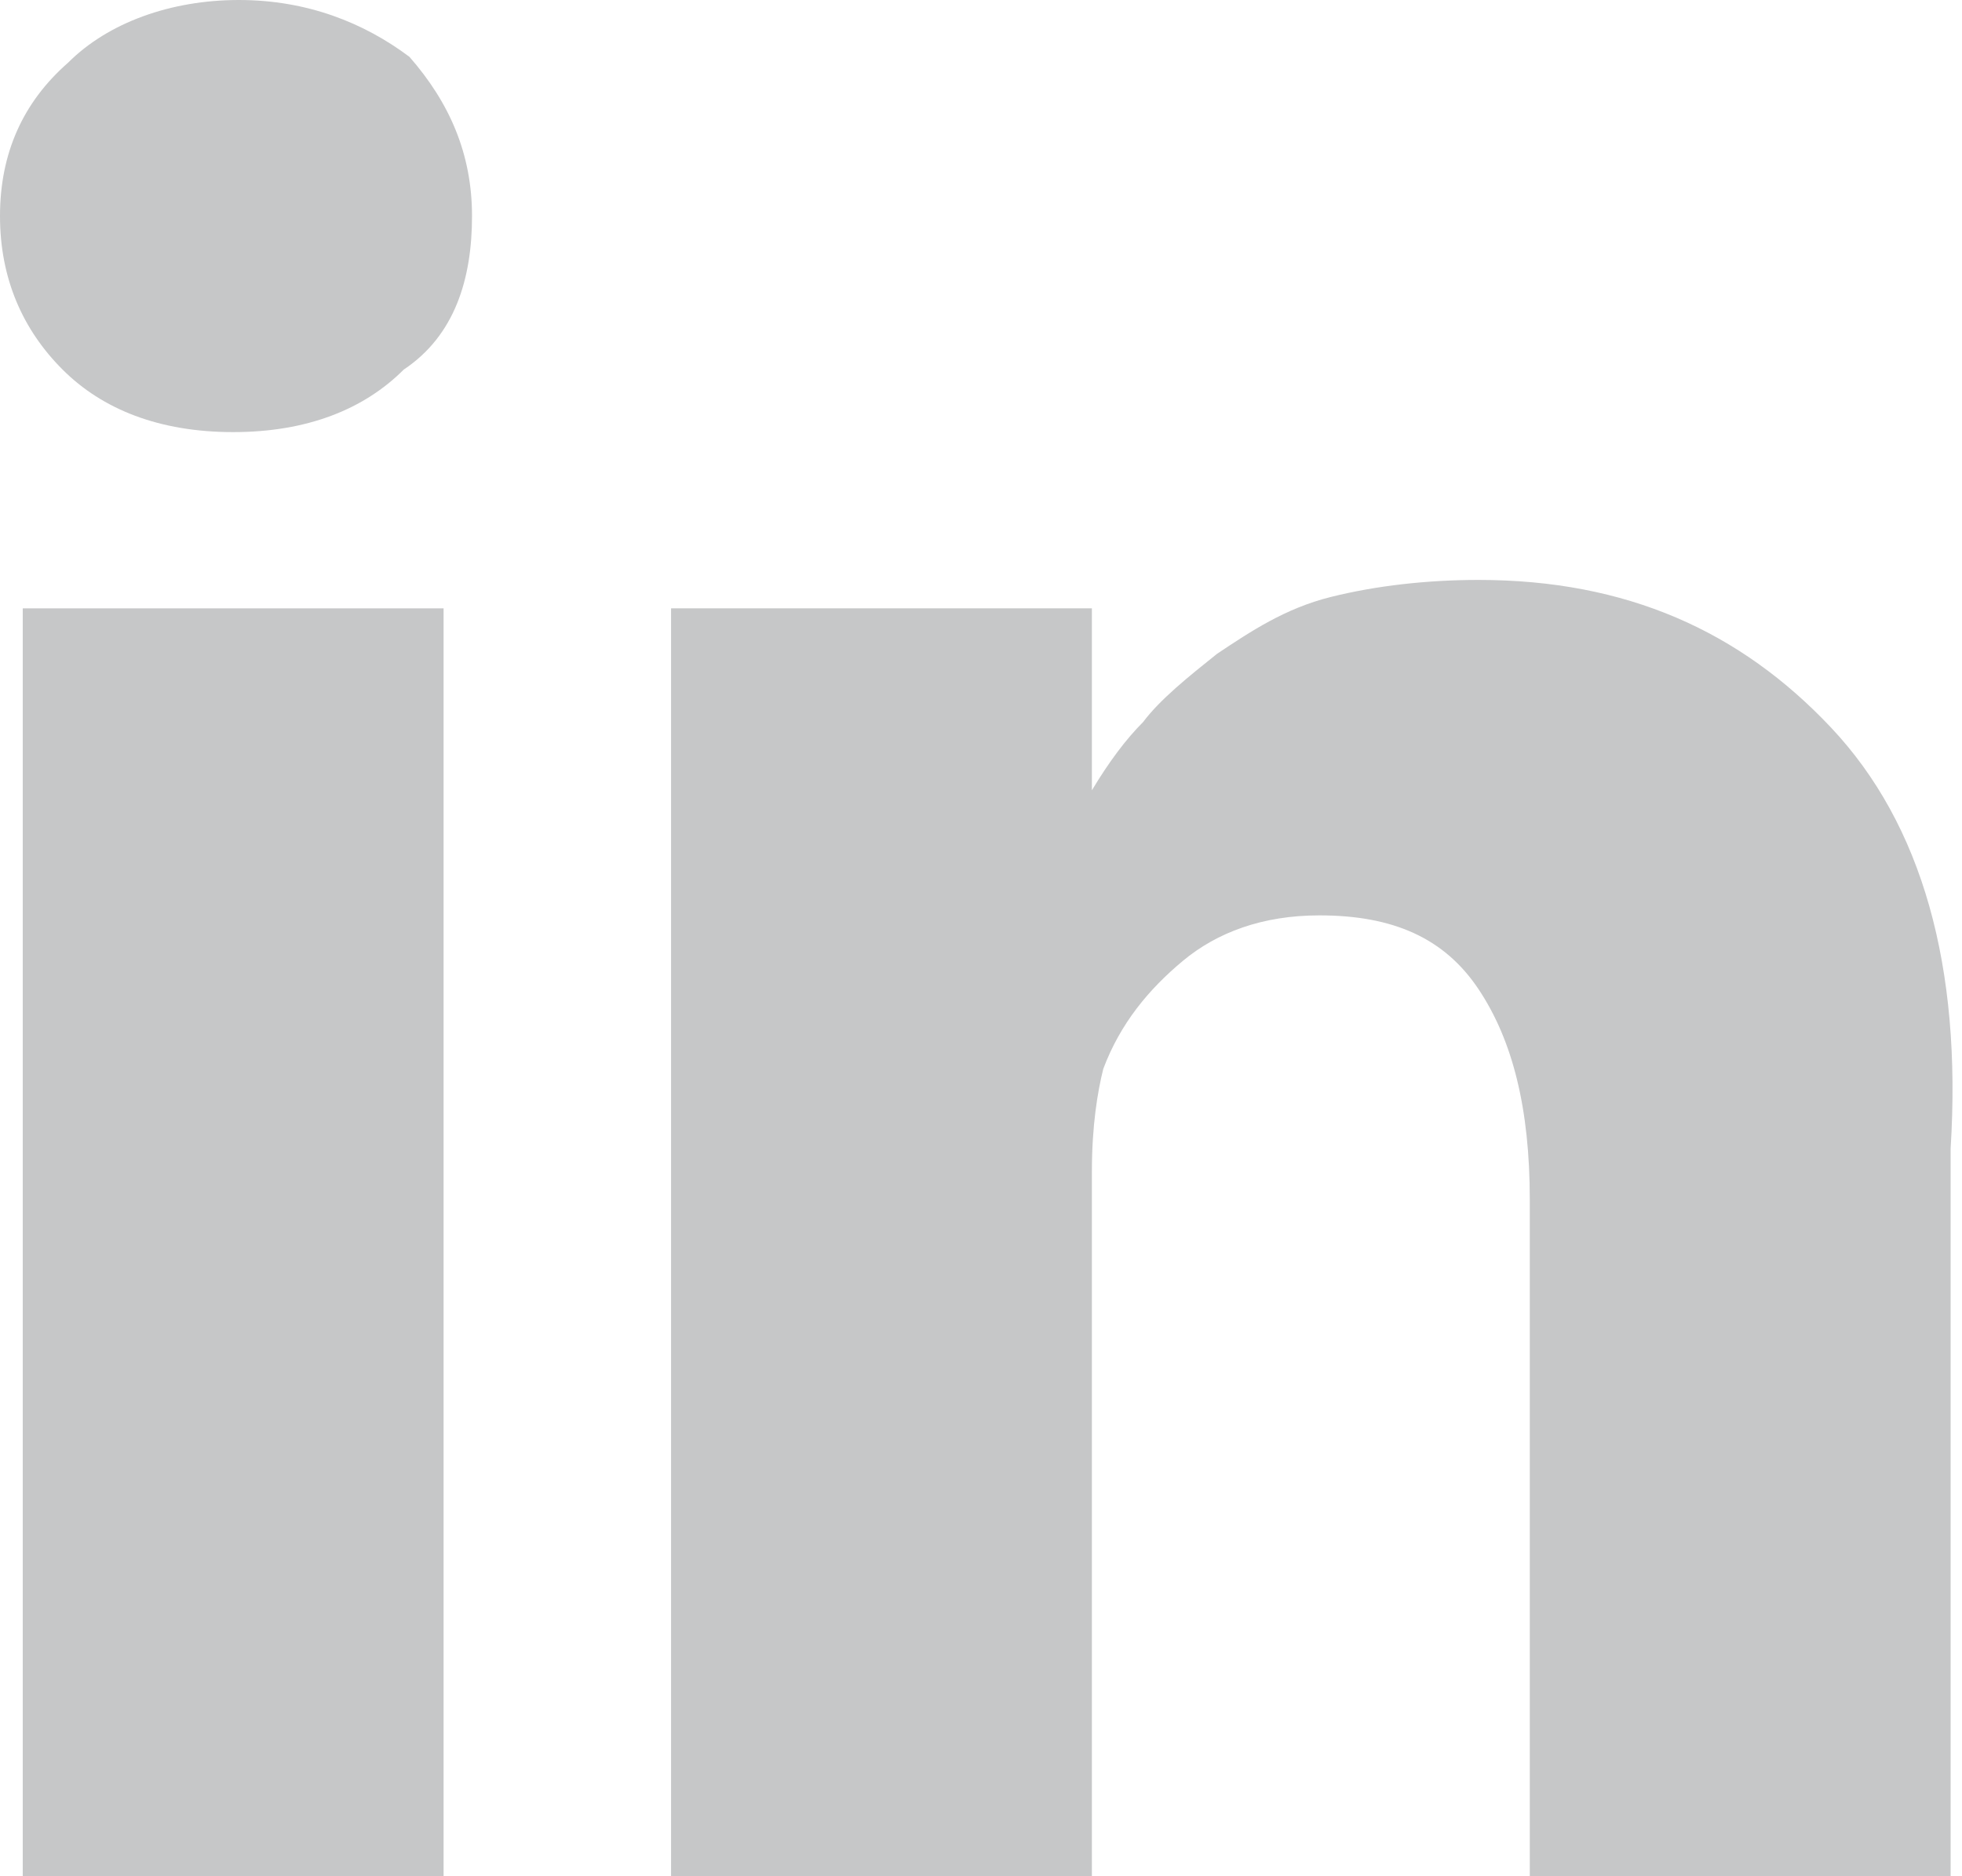 <?xml version="1.0" encoding="utf-8"?>
<!-- Generator: Adobe Illustrator 26.3.1, SVG Export Plug-In . SVG Version: 6.00 Build 0)  -->
<svg version="1.1" id="Layer_1" xmlns="http://www.w3.org/2000/svg" xmlns:xlink="http://www.w3.org/1999/xlink" x="0px" y="0px"
	 viewBox="0 0 34.5 33" style="enable-background:new 0 0 34.5 33;" xml:space="preserve">
<style type="text/css">
	.st0{fill:#C6C7C8;}
	.st1{clip-path:url(#SVGID_00000074442150618320147590000011860132621907322765_);fill:#C6C7C8;}
</style>
<rect x="0.4" y="10.7" class="st0" width="7.4" height="22.3"/>
<g>
	<defs>
		<rect id="SVGID_1_" width="34.5" height="33"/>
	</defs>
	<clipPath id="SVGID_00000048462686965929447380000000940610808889491848_">
		<use xlink:href="#SVGID_1_"  style="overflow:visible;"/>
	</clipPath>
	<path style="clip-path:url(#SVGID_00000048462686965929447380000000940610808889491848_);fill:#C6C7C8;" d="M32.2,12.8
		c-1.6-1.7-3.6-2.6-6.2-2.6c-0.9,0-1.8,0.1-2.6,0.3c-0.8,0.2-1.4,0.6-2,1c-0.5,0.4-1,0.8-1.3,1.2c-0.3,0.3-0.6,0.7-0.9,1.2v-3.2
		h-7.4l0,1.1c0,0.7,0,2.9,0,6.7c0,3.7,0,8.6,0,14.5h7.4V20.6c0-0.8,0.1-1.4,0.2-1.8c0.3-0.8,0.8-1.4,1.4-1.9
		c0.6-0.5,1.4-0.8,2.4-0.8c1.3,0,2.2,0.4,2.8,1.3c0.6,0.9,0.9,2.1,0.9,3.7V33h7.4V20.2C34.5,17,33.8,14.5,32.2,12.8"/>
	<path style="clip-path:url(#SVGID_00000048462686965929447380000000940610808889491848_);fill:#C6C7C8;" d="M4.2,0
		c-1.2,0-2.3,0.4-3,1.1C0.4,1.8,0,2.7,0,3.8c0,1.1,0.4,2,1.1,2.7s1.7,1.1,3,1.1h0c1.3,0,2.3-0.4,3-1.1C8,5.9,8.3,4.9,8.3,3.8
		c0-1.1-0.4-2-1.1-2.8C6.4,0.4,5.4,0,4.2,0"/>
</g>
</svg>

